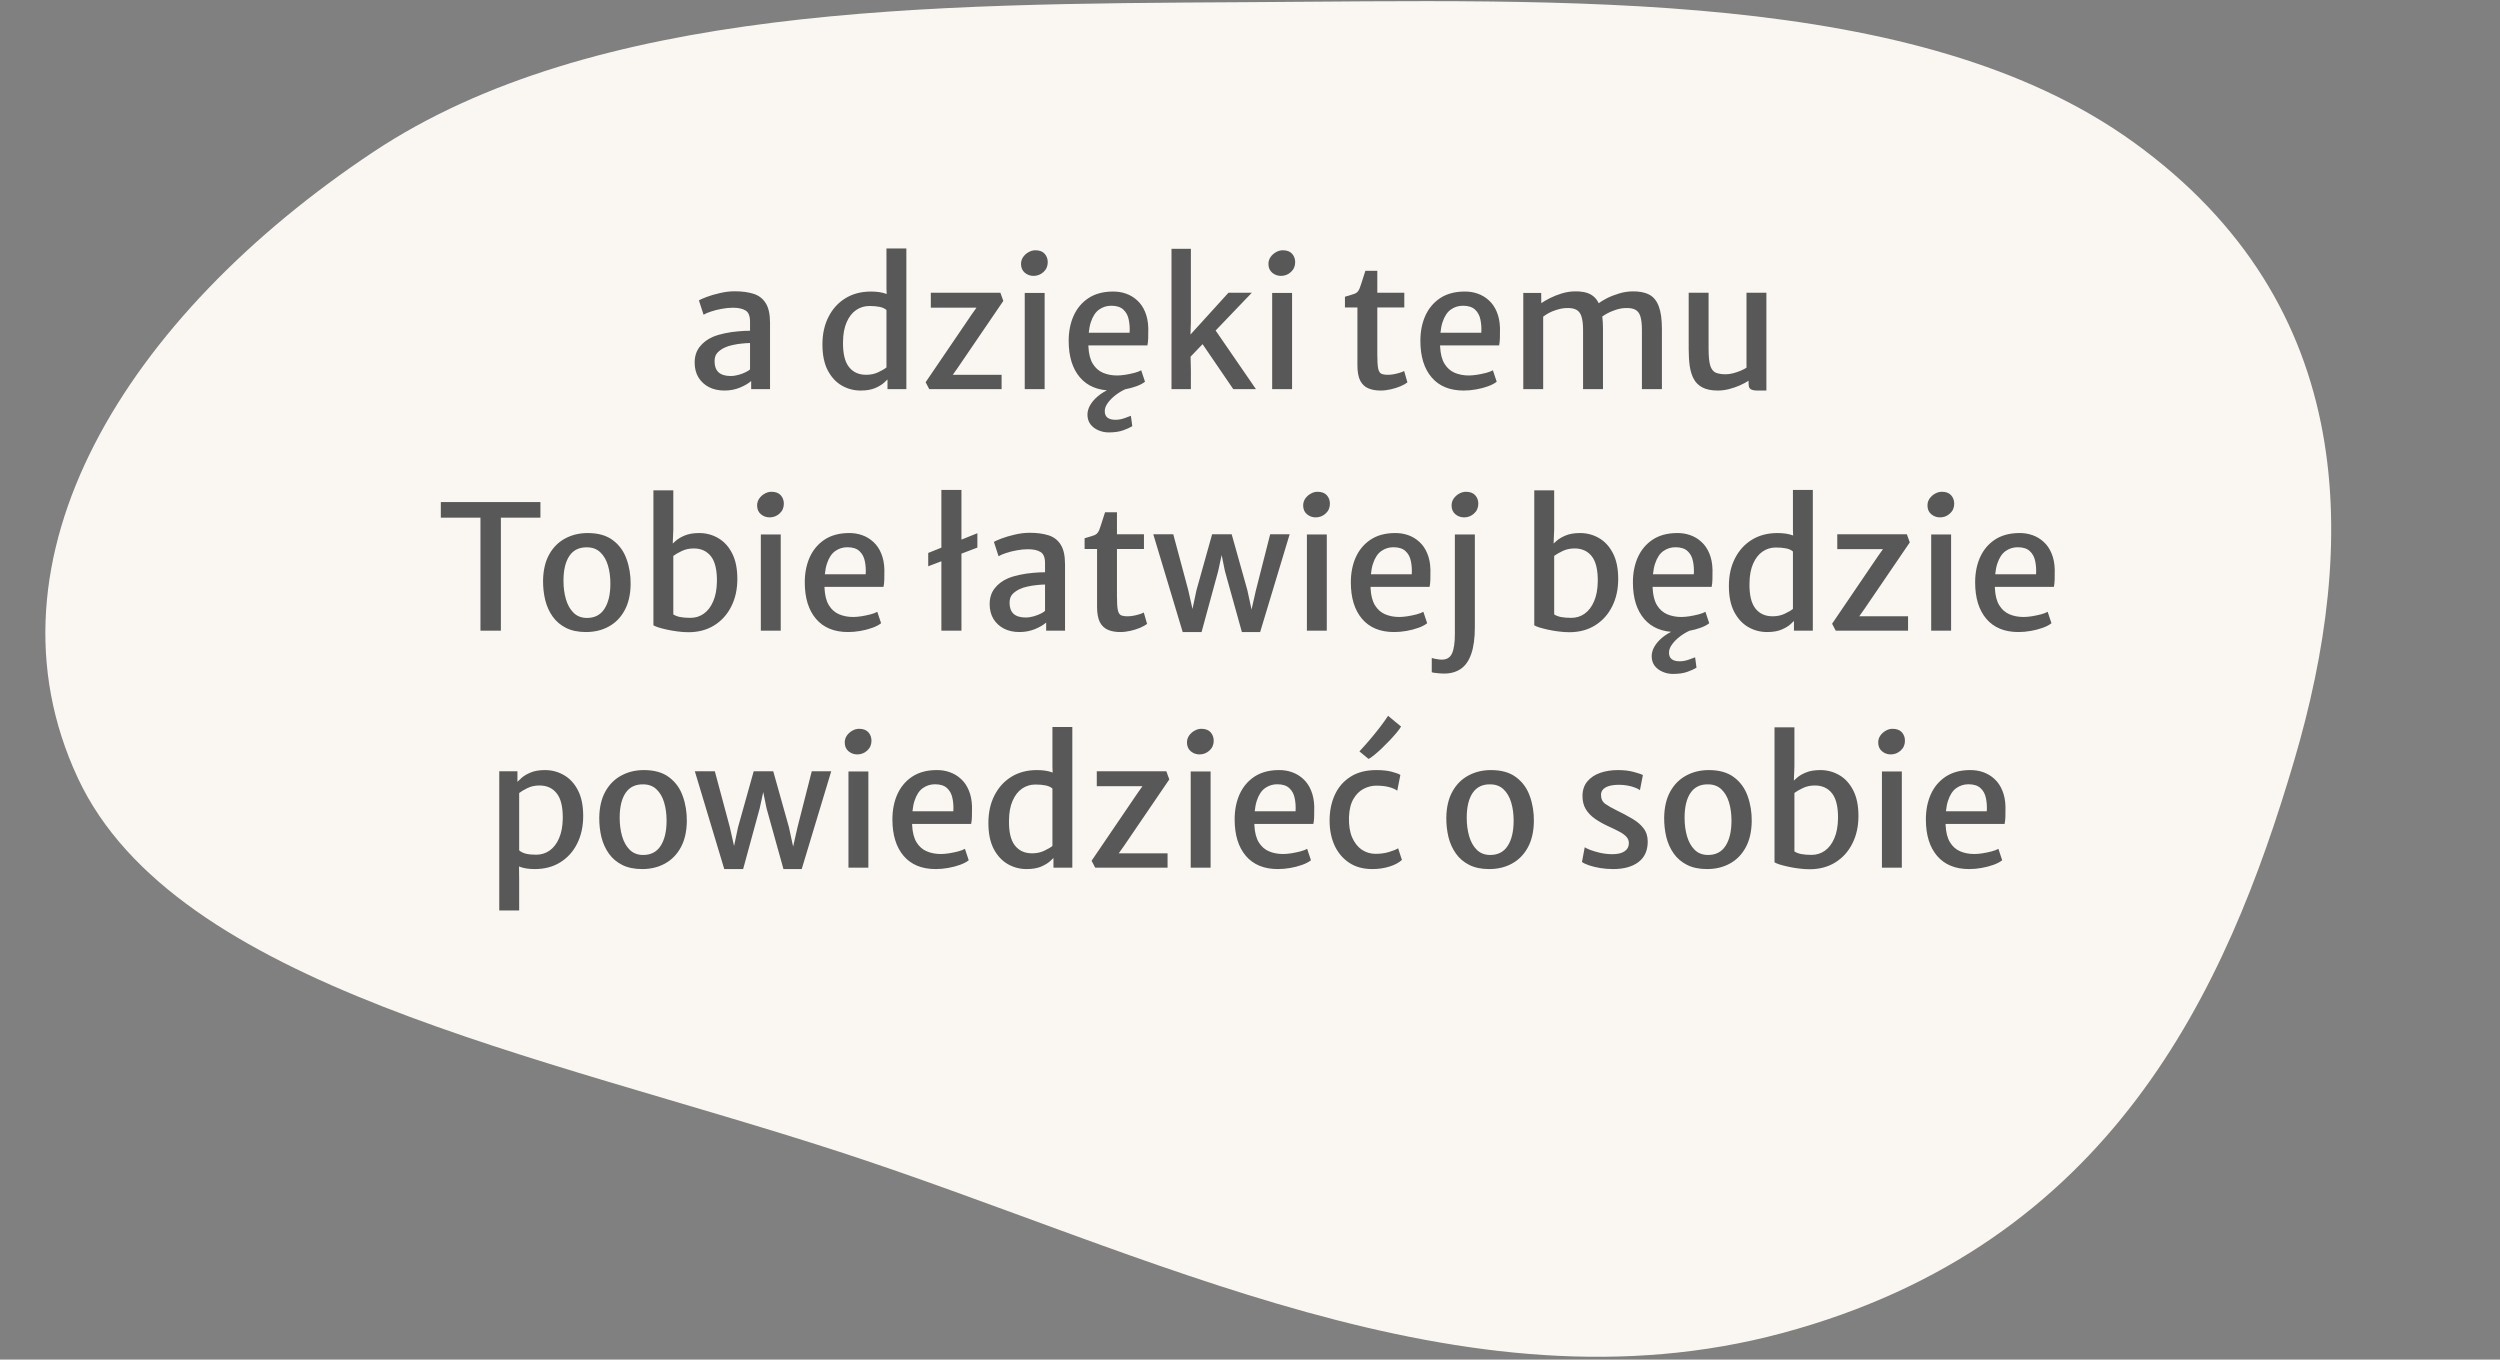 <svg width="559" height="304" viewBox="0 0 559 304" fill="none" xmlns="http://www.w3.org/2000/svg">
<rect x="0" y="0" width="559" height="304" fill="#808080" stroke="none"/>
<path fill-rule="evenodd" clip-rule="evenodd" d="M278.129 0.491C349.913 0.09 429.018 -2.913 477.098 31.824C527.664 68.356 527.218 121.835 512.955 170.145C497.898 221.146 472.171 278.28 398.49 298.082C327.244 317.23 256.66 280.001 187.721 257.553C120.844 235.776 39.171 220.605 17.418 173.995C-5.511 124.866 28.267 70.717 83.399 34.026C132.818 1.138 207.496 0.887 278.129 0.491Z" fill="#FAF7F2"/>
<path d="M161.981 87.325C160.691 87.325 159.543 87.073 158.537 86.57C157.544 86.054 156.757 85.332 156.177 84.403C155.609 83.462 155.326 82.352 155.326 81.075C155.326 79.695 155.693 78.528 156.428 77.573C157.177 76.606 158.176 75.851 159.427 75.309C160.253 74.974 161.149 74.71 162.117 74.516C163.084 74.31 164.052 74.168 165.019 74.091C165.986 74 166.883 73.955 167.708 73.955L168.637 75.135L167.708 76.703C167.205 76.703 166.599 76.741 165.89 76.819C165.193 76.883 164.503 76.993 163.819 77.147C163.136 77.289 162.555 77.476 162.078 77.709C161.42 78.005 160.872 78.386 160.434 78.85C159.995 79.314 159.776 79.96 159.776 80.785C159.776 81.868 160.072 82.688 160.666 83.242C161.272 83.797 162.168 84.074 163.355 84.074C163.961 84.074 164.574 83.984 165.193 83.803C165.812 83.623 166.348 83.416 166.799 83.184C167.263 82.952 167.567 82.752 167.708 82.584L168.598 83.532L167.96 85.196C167.392 85.712 166.573 86.196 165.503 86.647C164.432 87.099 163.258 87.325 161.981 87.325ZM172.178 87.015H167.96V83.803H167.708V71.924C167.708 70.659 167.373 69.827 166.702 69.427C166.045 69.015 165.103 68.808 163.878 68.808C163.065 68.808 162.226 68.892 161.362 69.06C160.498 69.215 159.705 69.415 158.982 69.66C158.26 69.892 157.705 70.13 157.318 70.376L156.274 67.164C156.57 66.983 157.138 66.732 157.976 66.409C158.828 66.087 159.814 65.796 160.937 65.538C162.072 65.268 163.194 65.132 164.303 65.132C165.916 65.132 167.309 65.319 168.482 65.693C169.669 66.067 170.578 66.764 171.211 67.783C171.855 68.789 172.178 70.253 172.178 72.175V87.015ZM198.444 87.015V84.152L198.212 84.035V68.789L198.367 68.673L198.212 64.416V55.555H202.662V87.015H198.444ZM192.427 87.325C190.918 87.325 189.512 86.951 188.209 86.203C186.919 85.454 185.875 84.319 185.075 82.797C184.288 81.275 183.895 79.347 183.895 77.012C183.895 74.677 184.346 72.626 185.249 70.859C186.152 69.079 187.409 67.693 189.022 66.699C190.647 65.693 192.55 65.19 194.73 65.19C196.058 65.19 197.174 65.352 198.077 65.674C198.98 65.984 199.554 66.248 199.799 66.467L198.212 69.311C197.825 68.976 197.309 68.744 196.664 68.615C196.032 68.486 195.278 68.421 194.401 68.421C193.304 68.421 192.311 68.725 191.421 69.331C190.544 69.937 189.841 70.84 189.312 72.04C188.783 73.239 188.512 74.722 188.499 76.49C188.461 79.018 188.899 80.869 189.815 82.043C190.731 83.216 192.014 83.803 193.665 83.803C194.672 83.803 195.568 83.616 196.355 83.242C197.155 82.868 197.774 82.507 198.212 82.159L198.948 84.364C198.638 84.687 198.225 85.08 197.709 85.545C197.193 86.009 196.51 86.422 195.658 86.783C194.807 87.144 193.73 87.325 192.427 87.325ZM207.782 87.015L206.97 85.467L217.224 70.376L218.346 68.789H208.13V65.461H223.686L224.344 67.28L214.167 82.217L213.045 83.803H223.957V87.015H207.782ZM229.131 87.015V65.5H233.581V87.015H229.131ZM231.104 61.688C230.356 61.688 229.698 61.45 229.131 60.972C228.576 60.495 228.299 59.844 228.299 59.018C228.299 58.451 228.454 57.941 228.763 57.49C229.086 57.025 229.492 56.658 229.982 56.387C230.472 56.103 230.982 55.961 231.511 55.961C232.427 55.961 233.117 56.219 233.581 56.735C234.045 57.251 234.278 57.883 234.278 58.631C234.278 59.521 233.955 60.256 233.31 60.837C232.678 61.404 231.943 61.688 231.104 61.688ZM248.631 87.325C245.535 87.325 243.149 86.344 241.472 84.384C239.795 82.423 238.957 79.701 238.957 76.219C238.957 74.129 239.324 72.259 240.06 70.608C240.808 68.957 241.904 67.647 243.349 66.68C244.806 65.713 246.593 65.216 248.708 65.19C249.792 65.164 250.811 65.319 251.765 65.655C252.72 65.99 253.565 66.499 254.3 67.183C255.035 67.854 255.616 68.705 256.041 69.737C256.48 70.769 256.719 71.975 256.757 73.355C256.757 74.168 256.751 74.897 256.738 75.542C256.725 76.174 256.667 76.735 256.564 77.225H241.549L241.936 74.4H252.578C252.643 73.368 252.578 72.394 252.385 71.478C252.204 70.55 251.804 69.802 251.185 69.234C250.579 68.654 249.676 68.363 248.476 68.363C247.47 68.363 246.567 68.647 245.767 69.215C244.968 69.769 244.349 70.711 243.91 72.04C243.471 73.368 243.291 75.187 243.368 77.496C243.446 79.121 243.775 80.404 244.355 81.346C244.935 82.288 245.696 82.958 246.638 83.358C247.58 83.758 248.631 83.958 249.792 83.958C250.282 83.958 250.882 83.906 251.591 83.803C252.301 83.687 252.984 83.545 253.642 83.378C254.313 83.197 254.822 83.004 255.171 82.797L256.022 85.351C255.545 85.738 254.893 86.08 254.068 86.377C253.255 86.673 252.372 86.906 251.417 87.073C250.463 87.241 249.534 87.325 248.631 87.325ZM247.915 96.689C247.115 96.689 246.354 96.534 245.632 96.225C244.91 95.928 244.316 95.49 243.852 94.909C243.4 94.329 243.168 93.619 243.155 92.781C243.143 92.072 243.336 91.356 243.736 90.633C244.149 89.911 244.729 89.234 245.477 88.602C246.225 87.97 247.096 87.441 248.089 87.015L249.405 86.454L251.649 87.015C250.927 87.338 250.205 87.77 249.482 88.311C248.773 88.853 248.186 89.44 247.722 90.072C247.257 90.704 247.025 91.323 247.025 91.93C247.025 92.588 247.225 93.071 247.625 93.381C248.038 93.703 248.637 93.864 249.424 93.864C250.082 93.864 250.74 93.748 251.398 93.516C252.056 93.284 252.546 93.103 252.868 92.974L253.178 95.296C252.675 95.606 251.991 95.915 251.127 96.225C250.263 96.534 249.192 96.689 247.915 96.689ZM279.902 65.461L265.817 80.166L266.204 79.121L266.281 82.836V87.015H261.947V74.207V55.632H266.281V72.04L266.126 76.76L265.082 76.025L274.678 65.461H279.902ZM268.526 76.412L271.544 73.51L280.831 87.015H275.762L268.526 76.412ZM284.455 87.015V65.5H288.905V87.015H284.455ZM286.429 61.688C285.68 61.688 285.023 61.45 284.455 60.972C283.9 60.495 283.623 59.844 283.623 59.018C283.623 58.451 283.778 57.941 284.087 57.49C284.41 57.025 284.816 56.658 285.306 56.387C285.796 56.103 286.306 55.961 286.835 55.961C287.751 55.961 288.441 56.219 288.905 56.735C289.369 57.251 289.602 57.883 289.602 58.631C289.602 59.521 289.279 60.256 288.634 60.837C288.002 61.404 287.267 61.688 286.429 61.688ZM308.664 87.325C307.645 87.325 306.748 87.163 305.975 86.841C305.201 86.519 304.594 85.951 304.156 85.138C303.73 84.313 303.517 83.145 303.517 81.636V68.75H300.731V66.351C301.686 66.08 302.414 65.855 302.918 65.674C303.421 65.481 303.788 65.074 304.02 64.455C304.124 64.171 304.24 63.836 304.369 63.449C304.498 63.049 304.64 62.611 304.794 62.133C304.949 61.643 305.117 61.114 305.297 60.547H307.967V65.461H314.004V68.75H307.967V79.276C307.967 80.669 308.025 81.688 308.142 82.333C308.271 82.965 308.503 83.371 308.838 83.552C309.186 83.719 309.696 83.803 310.367 83.803C310.728 83.803 311.141 83.765 311.605 83.687C312.082 83.597 312.534 83.487 312.959 83.358C313.398 83.229 313.733 83.094 313.965 82.952L314.701 85.506C314.314 85.803 313.791 86.093 313.133 86.377C312.488 86.647 311.773 86.873 310.986 87.054C310.212 87.234 309.438 87.325 308.664 87.325ZM327.271 87.325C324.176 87.325 321.789 86.344 320.112 84.384C318.436 82.423 317.597 79.701 317.597 76.219C317.597 74.129 317.965 72.259 318.7 70.608C319.448 68.957 320.545 67.647 321.989 66.68C323.447 65.713 325.233 65.216 327.349 65.19C328.432 65.164 329.451 65.319 330.406 65.655C331.36 65.99 332.205 66.499 332.94 67.183C333.676 67.854 334.256 68.705 334.682 69.737C335.12 70.769 335.359 71.975 335.398 73.355C335.398 74.168 335.391 74.897 335.378 75.542C335.365 76.174 335.307 76.735 335.204 77.225H320.19L320.577 74.4H331.218C331.283 73.368 331.218 72.394 331.025 71.478C330.844 70.55 330.444 69.802 329.825 69.234C329.219 68.654 328.316 68.363 327.116 68.363C326.11 68.363 325.207 68.647 324.408 69.215C323.608 69.769 322.989 70.711 322.55 72.04C322.112 73.368 321.931 75.187 322.009 77.496C322.086 79.121 322.415 80.404 322.995 81.346C323.576 82.288 324.337 82.958 325.278 83.358C326.22 83.758 327.271 83.958 328.432 83.958C328.922 83.958 329.522 83.906 330.232 83.803C330.941 83.687 331.625 83.545 332.282 83.378C332.953 83.197 333.463 83.004 333.811 82.797L334.662 85.351C334.185 85.738 333.534 86.08 332.708 86.377C331.896 86.673 331.012 86.906 330.057 87.073C329.103 87.241 328.174 87.325 327.271 87.325ZM340.607 87.015V65.5H344.612L344.631 67.783C345.16 67.422 345.818 67.041 346.605 66.641C347.405 66.242 348.269 65.9 349.197 65.616C350.126 65.332 351.055 65.177 351.984 65.151C353.531 65.1 354.776 65.339 355.718 65.867C356.659 66.396 357.343 67.28 357.769 68.518C358.207 69.756 358.427 71.427 358.427 73.529V87.015H353.976V73.8C353.976 72.626 353.873 71.672 353.667 70.937C353.473 70.189 353.106 69.647 352.564 69.311C352.022 68.976 351.223 68.834 350.165 68.886C349.494 68.899 348.682 69.066 347.727 69.389C346.785 69.698 345.895 70.169 345.057 70.801V87.015H340.607ZM358.194 70.821L357.246 67.996C357.749 67.57 358.414 67.144 359.239 66.719C360.078 66.293 360.993 65.932 361.987 65.635C362.993 65.326 364.005 65.164 365.024 65.151C366.559 65.126 367.811 65.371 368.778 65.887C369.745 66.403 370.455 67.28 370.906 68.518C371.371 69.743 371.603 71.407 371.603 73.51V87.015H367.133V73.8C367.133 72.626 367.037 71.672 366.843 70.937C366.663 70.189 366.301 69.647 365.76 69.311C365.231 68.976 364.431 68.834 363.36 68.886C362.612 68.899 361.761 69.086 360.806 69.447C359.852 69.795 358.981 70.253 358.194 70.821ZM384.131 87.325C382.725 87.325 381.59 87.105 380.726 86.667C379.861 86.228 379.203 85.603 378.752 84.79C378.301 83.965 377.991 82.984 377.823 81.849C377.669 80.714 377.591 79.456 377.591 78.076V65.461H382.041V78.037C382.041 79.74 382.17 80.991 382.428 81.791C382.699 82.591 383.112 83.107 383.666 83.339C384.234 83.571 384.969 83.687 385.872 83.687C386.401 83.687 386.962 83.61 387.556 83.455C388.162 83.287 388.729 83.094 389.258 82.875C389.787 82.642 390.206 82.423 390.516 82.217V65.461H394.966V87.325H392.915C392.322 87.325 391.851 87.234 391.503 87.054C391.154 86.886 390.98 86.448 390.98 85.738V84.229L391.058 85.08C390.477 85.467 389.793 85.835 389.007 86.183C388.233 86.519 387.42 86.796 386.569 87.015C385.717 87.222 384.905 87.325 384.131 87.325ZM107.43 141.015V115.746H98.568V112.264H120.838V115.746H111.996V141.015H107.43ZM131.025 141.325C129.271 141.325 127.781 141.015 126.556 140.396C125.331 139.777 124.337 138.932 123.576 137.861C122.815 136.791 122.261 135.565 121.912 134.185C121.577 132.792 121.416 131.328 121.429 129.793C121.467 127.484 121.925 125.543 122.802 123.969C123.68 122.396 124.866 121.209 126.362 120.409C127.859 119.597 129.542 119.19 131.412 119.19C133.76 119.19 135.637 119.726 137.043 120.796C138.462 121.854 139.481 123.26 140.1 125.014C140.732 126.755 141.035 128.645 141.009 130.683C140.97 132.992 140.513 134.94 139.635 136.526C138.771 138.1 137.591 139.293 136.095 140.106C134.611 140.918 132.922 141.325 131.025 141.325ZM131.142 138.171C132.909 138.197 134.237 137.532 135.127 136.178C136.03 134.811 136.482 132.921 136.482 130.509C136.482 129.013 136.301 127.658 135.94 126.446C135.579 125.22 135.011 124.24 134.237 123.505C133.476 122.77 132.496 122.396 131.296 122.383C129.542 122.344 128.22 122.976 127.33 124.279C126.44 125.582 125.995 127.439 125.995 129.851C125.995 131.347 126.175 132.721 126.537 133.972C126.898 135.224 127.459 136.23 128.22 136.991C128.981 137.752 129.955 138.145 131.142 138.171ZM146.103 109.632H150.553V118.416L150.398 122.209L150.553 122.325V137.842L146.103 139.816V109.632ZM153.92 141.363C153.133 141.363 152.32 141.305 151.482 141.189C150.656 141.086 149.869 140.951 149.121 140.783C148.373 140.615 147.728 140.448 147.186 140.28C146.658 140.099 146.296 139.945 146.103 139.816L150.553 137.378C150.901 137.623 151.391 137.816 152.023 137.958C152.668 138.087 153.455 138.152 154.384 138.152C155.493 138.152 156.487 137.842 157.364 137.223C158.254 136.591 158.957 135.669 159.473 134.456C160.001 133.244 160.279 131.754 160.305 129.987C160.33 127.433 159.885 125.569 158.97 124.395C158.054 123.221 156.77 122.634 155.119 122.634C154.113 122.634 153.217 122.828 152.43 123.215C151.643 123.589 151.017 123.95 150.553 124.298L149.856 122.092C150.153 121.783 150.559 121.402 151.075 120.951C151.591 120.487 152.275 120.08 153.126 119.732C153.978 119.371 155.055 119.19 156.358 119.19C157.88 119.19 159.286 119.564 160.575 120.312C161.865 121.048 162.904 122.176 163.691 123.698C164.477 125.208 164.871 127.123 164.871 129.445C164.871 131.78 164.413 133.843 163.497 135.636C162.594 137.429 161.317 138.835 159.666 139.854C158.028 140.86 156.112 141.363 153.92 141.363ZM170.122 141.015V119.5H174.572V141.015H170.122ZM172.096 115.688C171.348 115.688 170.69 115.45 170.122 114.972C169.568 114.495 169.29 113.844 169.29 113.018C169.29 112.451 169.445 111.941 169.755 111.49C170.077 111.025 170.483 110.658 170.974 110.387C171.464 110.103 171.973 109.961 172.502 109.961C173.418 109.961 174.108 110.219 174.572 110.735C175.037 111.251 175.269 111.883 175.269 112.631C175.269 113.521 174.947 114.256 174.302 114.837C173.67 115.404 172.934 115.688 172.096 115.688ZM189.622 141.325C186.527 141.325 184.14 140.344 182.464 138.384C180.787 136.423 179.948 133.701 179.948 130.219C179.948 128.129 180.316 126.259 181.051 124.608C181.799 122.957 182.896 121.647 184.34 120.68C185.798 119.713 187.584 119.216 189.7 119.19C190.783 119.164 191.802 119.319 192.757 119.655C193.711 119.99 194.556 120.499 195.291 121.183C196.027 121.854 196.607 122.705 197.033 123.737C197.471 124.769 197.71 125.975 197.749 127.355C197.749 128.168 197.742 128.897 197.729 129.542C197.716 130.174 197.658 130.735 197.555 131.225H182.541L182.928 128.4H193.569C193.634 127.368 193.569 126.394 193.376 125.478C193.195 124.55 192.796 123.802 192.176 123.234C191.57 122.654 190.667 122.363 189.468 122.363C188.462 122.363 187.559 122.647 186.759 123.215C185.959 123.769 185.34 124.711 184.901 126.04C184.463 127.368 184.282 129.187 184.36 131.496C184.437 133.121 184.766 134.404 185.346 135.346C185.927 136.288 186.688 136.958 187.63 137.358C188.571 137.758 189.622 137.958 190.783 137.958C191.273 137.958 191.873 137.907 192.583 137.803C193.292 137.687 193.976 137.545 194.634 137.378C195.304 137.197 195.814 137.004 196.162 136.797L197.013 139.351C196.536 139.738 195.885 140.08 195.059 140.377C194.247 140.673 193.363 140.905 192.409 141.073C191.454 141.241 190.525 141.325 189.622 141.325ZM207.551 126.62V123.64L218.541 119.229V122.441L207.551 126.62ZM210.492 141.015V109.555H214.98V141.015H210.492ZM227.943 141.325C226.653 141.325 225.505 141.073 224.499 140.57C223.506 140.054 222.719 139.332 222.139 138.403C221.571 137.461 221.287 136.352 221.287 135.075C221.287 133.695 221.655 132.528 222.39 131.573C223.138 130.606 224.138 129.851 225.389 129.309C226.215 128.974 227.111 128.71 228.079 128.516C229.046 128.31 230.014 128.168 230.981 128.09C231.948 128 232.845 127.955 233.67 127.955L234.599 129.135L233.67 130.702C233.167 130.702 232.561 130.741 231.852 130.819C231.155 130.883 230.465 130.993 229.781 131.147C229.098 131.289 228.517 131.476 228.04 131.709C227.382 132.005 226.834 132.386 226.395 132.85C225.957 133.315 225.738 133.959 225.738 134.785C225.738 135.868 226.034 136.688 226.628 137.242C227.234 137.797 228.13 138.074 229.317 138.074C229.923 138.074 230.536 137.984 231.155 137.803C231.774 137.623 232.31 137.416 232.761 137.184C233.225 136.952 233.528 136.752 233.67 136.584L234.56 137.532L233.922 139.196C233.354 139.712 232.535 140.196 231.465 140.648C230.394 141.099 229.22 141.325 227.943 141.325ZM238.14 141.015H233.922V137.803H233.67V125.923C233.67 124.659 233.335 123.827 232.664 123.428C232.006 123.015 231.065 122.808 229.839 122.808C229.027 122.808 228.188 122.892 227.324 123.06C226.46 123.215 225.667 123.415 224.944 123.66C224.222 123.892 223.667 124.131 223.28 124.376L222.235 121.164C222.532 120.983 223.1 120.732 223.938 120.409C224.789 120.087 225.776 119.796 226.898 119.539C228.034 119.268 229.156 119.132 230.265 119.132C231.877 119.132 233.27 119.319 234.444 119.693C235.631 120.067 236.54 120.764 237.172 121.783C237.817 122.789 238.14 124.253 238.14 126.175V141.015ZM250.449 141.325C249.43 141.325 248.533 141.163 247.76 140.841C246.986 140.519 246.379 139.951 245.941 139.138C245.515 138.313 245.302 137.145 245.302 135.636V122.75H242.516V120.351C243.471 120.08 244.199 119.855 244.703 119.674C245.206 119.48 245.573 119.074 245.805 118.455C245.909 118.171 246.025 117.836 246.154 117.449C246.283 117.049 246.425 116.61 246.579 116.133C246.734 115.643 246.902 115.114 247.082 114.547H249.752V119.461H255.789V122.75H249.752V133.276C249.752 134.669 249.81 135.688 249.927 136.333C250.056 136.965 250.288 137.371 250.623 137.552C250.971 137.719 251.481 137.803 252.152 137.803C252.513 137.803 252.926 137.765 253.39 137.687C253.867 137.597 254.319 137.487 254.744 137.358C255.183 137.229 255.518 137.094 255.75 136.952L256.486 139.506C256.099 139.803 255.576 140.093 254.918 140.377C254.273 140.648 253.558 140.873 252.771 141.054C251.997 141.234 251.223 141.325 250.449 141.325ZM264.451 141.325L257.873 119.461H262.342L265.69 131.941L267.257 138.906H266.057L267.528 131.979L271.03 119.461H275.403L278.905 131.941L280.394 138.829H279.272L280.801 132.076L284.013 119.461H288.366L281.768 141.325H277.686L273.893 127.703L272.713 121.899H273.642L272.384 127.703L268.669 141.325H264.451ZM292.221 141.015V119.5H296.671V141.015H292.221ZM294.194 115.688C293.446 115.688 292.788 115.45 292.221 114.972C291.666 114.495 291.389 113.844 291.389 113.018C291.389 112.451 291.544 111.941 291.853 111.49C292.176 111.025 292.582 110.658 293.072 110.387C293.562 110.103 294.072 109.961 294.601 109.961C295.516 109.961 296.207 110.219 296.671 110.735C297.135 111.251 297.367 111.883 297.367 112.631C297.367 113.521 297.045 114.256 296.4 114.837C295.768 115.404 295.033 115.688 294.194 115.688ZM311.721 141.325C308.625 141.325 306.239 140.344 304.562 138.384C302.885 136.423 302.047 133.701 302.047 130.219C302.047 128.129 302.414 126.259 303.15 124.608C303.898 122.957 304.994 121.647 306.439 120.68C307.896 119.713 309.683 119.216 311.798 119.19C312.882 119.164 313.901 119.319 314.855 119.655C315.81 119.99 316.655 120.499 317.39 121.183C318.125 121.854 318.706 122.705 319.131 123.737C319.57 124.769 319.808 125.975 319.847 127.355C319.847 128.168 319.841 128.897 319.828 129.542C319.815 130.174 319.757 130.735 319.654 131.225H304.639L305.026 128.4H315.668C315.732 127.368 315.668 126.394 315.474 125.478C315.294 124.55 314.894 123.802 314.275 123.234C313.669 122.654 312.766 122.363 311.566 122.363C310.56 122.363 309.657 122.647 308.857 123.215C308.058 123.769 307.438 124.711 307 126.04C306.561 127.368 306.381 129.187 306.458 131.496C306.536 133.121 306.864 134.404 307.445 135.346C308.025 136.288 308.786 136.958 309.728 137.358C310.67 137.758 311.721 137.958 312.882 137.958C313.372 137.958 313.972 137.907 314.681 137.803C315.391 137.687 316.074 137.545 316.732 137.378C317.403 137.197 317.912 137.004 318.261 136.797L319.112 139.351C318.635 139.738 317.983 140.08 317.158 140.377C316.345 140.673 315.462 140.905 314.507 141.073C313.553 141.241 312.624 141.325 311.721 141.325ZM320.142 150.302V147.11C320.348 147.2 320.69 147.284 321.167 147.361C321.645 147.452 322.044 147.497 322.367 147.497C323.502 147.497 324.276 147.02 324.689 146.065C325.102 145.123 325.308 143.685 325.308 141.75V119.5H329.777V140.164C329.777 142.679 329.506 144.698 328.965 146.22C328.436 147.755 327.655 148.871 326.624 149.567C325.605 150.264 324.36 150.612 322.889 150.612C322.696 150.612 322.399 150.599 321.999 150.573C321.599 150.547 321.219 150.509 320.858 150.457C320.497 150.418 320.258 150.367 320.142 150.302ZM327.378 115.688C326.63 115.688 325.972 115.45 325.405 114.972C324.85 114.495 324.573 113.844 324.573 113.018C324.573 112.451 324.727 111.941 325.037 111.49C325.359 111.025 325.766 110.658 326.256 110.387C326.746 110.103 327.256 109.961 327.784 109.961C328.7 109.961 329.39 110.219 329.855 110.735C330.319 111.251 330.551 111.883 330.551 112.631C330.551 113.521 330.229 114.256 329.584 114.837C328.952 115.404 328.217 115.688 327.378 115.688ZM343.063 109.632H347.513V118.416L347.358 122.209L347.513 122.325V137.842L343.063 139.816V109.632ZM350.879 141.363C350.093 141.363 349.28 141.305 348.442 141.189C347.616 141.086 346.829 140.951 346.081 140.783C345.333 140.615 344.688 140.448 344.146 140.28C343.617 140.099 343.256 139.945 343.063 139.816L347.513 137.378C347.861 137.623 348.351 137.816 348.983 137.958C349.628 138.087 350.415 138.152 351.344 138.152C352.453 138.152 353.446 137.842 354.323 137.223C355.213 136.591 355.916 135.669 356.432 134.456C356.961 133.244 357.239 131.754 357.264 129.987C357.29 127.433 356.845 125.569 355.929 124.395C355.014 123.221 353.73 122.634 352.079 122.634C351.073 122.634 350.176 122.828 349.39 123.215C348.603 123.589 347.977 123.95 347.513 124.298L346.816 122.092C347.113 121.783 347.519 121.402 348.035 120.951C348.551 120.487 349.235 120.08 350.086 119.732C350.937 119.371 352.015 119.19 353.317 119.19C354.839 119.19 356.245 119.564 357.535 120.312C358.825 121.048 359.863 122.176 360.65 123.698C361.437 125.208 361.831 127.123 361.831 129.445C361.831 131.78 361.373 133.843 360.457 135.636C359.554 137.429 358.277 138.835 356.626 139.854C354.988 140.86 353.072 141.363 350.879 141.363ZM374.792 141.325C371.696 141.325 369.31 140.344 367.633 138.384C365.956 136.423 365.118 133.701 365.118 130.219C365.118 128.129 365.485 126.259 366.221 124.608C366.969 122.957 368.065 121.647 369.51 120.68C370.967 119.713 372.754 119.216 374.869 119.19C375.953 119.164 376.972 119.319 377.926 119.655C378.881 119.99 379.726 120.499 380.461 121.183C381.196 121.854 381.777 122.705 382.202 123.737C382.641 124.769 382.879 125.975 382.918 127.355C382.918 128.168 382.912 128.897 382.899 129.542C382.886 130.174 382.828 130.735 382.725 131.225H367.71L368.097 128.4H378.739C378.803 127.368 378.739 126.394 378.545 125.478C378.365 124.55 377.965 123.802 377.346 123.234C376.74 122.654 375.837 122.363 374.637 122.363C373.631 122.363 372.728 122.647 371.928 123.215C371.129 123.769 370.509 124.711 370.071 126.04C369.632 127.368 369.452 129.187 369.529 131.496C369.606 133.121 369.935 134.404 370.516 135.346C371.096 136.288 371.857 136.958 372.799 137.358C373.741 137.758 374.792 137.958 375.953 137.958C376.443 137.958 377.043 137.907 377.752 137.803C378.462 137.687 379.145 137.545 379.803 137.378C380.474 137.197 380.983 137.004 381.332 136.797L382.183 139.351C381.706 139.738 381.054 140.08 380.229 140.377C379.416 140.673 378.532 140.905 377.578 141.073C376.623 141.241 375.695 141.325 374.792 141.325ZM374.076 150.689C373.276 150.689 372.515 150.535 371.793 150.225C371.07 149.928 370.477 149.49 370.013 148.909C369.561 148.329 369.329 147.619 369.316 146.781C369.303 146.071 369.497 145.356 369.897 144.633C370.309 143.911 370.89 143.234 371.638 142.602C372.386 141.97 373.257 141.441 374.25 141.015L375.566 140.454L377.81 141.015C377.088 141.338 376.365 141.77 375.643 142.311C374.934 142.853 374.347 143.44 373.882 144.072C373.418 144.704 373.186 145.323 373.186 145.93C373.186 146.587 373.386 147.071 373.786 147.381C374.198 147.703 374.798 147.864 375.585 147.864C376.243 147.864 376.901 147.748 377.559 147.516C378.216 147.284 378.707 147.103 379.029 146.974L379.339 149.296C378.836 149.606 378.152 149.915 377.288 150.225C376.424 150.535 375.353 150.689 374.076 150.689ZM401.129 141.015V138.152L400.897 138.035V122.789L401.052 122.673L400.897 118.416V109.555H405.347V141.015H401.129ZM395.112 141.325C393.603 141.325 392.197 140.951 390.894 140.203C389.604 139.454 388.559 138.319 387.76 136.797C386.973 135.275 386.579 133.347 386.579 131.012C386.579 128.677 387.031 126.626 387.934 124.859C388.837 123.079 390.094 121.693 391.707 120.699C393.332 119.693 395.235 119.19 397.415 119.19C398.743 119.19 399.859 119.351 400.762 119.674C401.665 119.984 402.239 120.248 402.484 120.467L400.897 123.311C400.51 122.976 399.994 122.744 399.349 122.615C398.717 122.486 397.963 122.421 397.086 122.421C395.989 122.421 394.996 122.725 394.106 123.331C393.229 123.937 392.526 124.84 391.997 126.04C391.468 127.239 391.197 128.723 391.184 130.49C391.146 133.018 391.584 134.869 392.5 136.043C393.416 137.216 394.699 137.803 396.35 137.803C397.356 137.803 398.253 137.616 399.04 137.242C399.84 136.868 400.459 136.507 400.897 136.159L401.632 138.364C401.323 138.687 400.91 139.08 400.394 139.545C399.878 140.009 399.195 140.422 398.343 140.783C397.492 141.144 396.415 141.325 395.112 141.325ZM410.467 141.015L409.654 139.467L419.909 124.376L421.031 122.789H410.815V119.461H426.371L427.029 121.28L416.852 136.217L415.73 137.803H426.642V141.015H410.467ZM431.816 141.015V119.5H436.266V141.015H431.816ZM433.789 115.688C433.041 115.688 432.383 115.45 431.816 114.972C431.261 114.495 430.984 113.844 430.984 113.018C430.984 112.451 431.139 111.941 431.448 111.49C431.771 111.025 432.177 110.658 432.667 110.387C433.157 110.103 433.667 109.961 434.196 109.961C435.111 109.961 435.802 110.219 436.266 110.735C436.73 111.251 436.962 111.883 436.962 112.631C436.962 113.521 436.64 114.256 435.995 114.837C435.363 115.404 434.628 115.688 433.789 115.688ZM451.316 141.325C448.22 141.325 445.834 140.344 444.157 138.384C442.48 136.423 441.642 133.701 441.642 130.219C441.642 128.129 442.009 126.259 442.745 124.608C443.493 122.957 444.589 121.647 446.034 120.68C447.491 119.713 449.278 119.216 451.393 119.19C452.477 119.164 453.496 119.319 454.45 119.655C455.405 119.99 456.25 120.499 456.985 121.183C457.72 121.854 458.301 122.705 458.726 123.737C459.165 124.769 459.404 125.975 459.442 127.355C459.442 128.168 459.436 128.897 459.423 129.542C459.41 130.174 459.352 130.735 459.249 131.225H444.234L444.621 128.4H455.263C455.327 127.368 455.263 126.394 455.07 125.478C454.889 124.55 454.489 123.802 453.87 123.234C453.264 122.654 452.361 122.363 451.161 122.363C450.155 122.363 449.252 122.647 448.452 123.215C447.653 123.769 447.034 124.711 446.595 126.04C446.156 127.368 445.976 129.187 446.053 131.496C446.131 133.121 446.46 134.404 447.04 135.346C447.62 136.288 448.381 136.958 449.323 137.358C450.265 137.758 451.316 137.958 452.477 137.958C452.967 137.958 453.567 137.907 454.276 137.803C454.986 137.687 455.669 137.545 456.327 137.378C456.998 137.197 457.507 137.004 457.856 136.797L458.707 139.351C458.23 139.738 457.578 140.08 456.753 140.377C455.94 140.673 455.057 140.905 454.102 141.073C453.148 141.241 452.219 141.325 451.316 141.325ZM111.635 203.573V172.461H115.698V175.092L116.085 175.557V192.235L116.046 193.125L116.085 196.647V203.573H111.635ZM119.587 194.325C118.258 194.325 117.149 194.157 116.259 193.822C115.369 193.486 114.795 193.215 114.537 193.009L116.085 190.145C116.498 190.494 117.013 190.745 117.633 190.9C118.265 191.042 119.019 191.113 119.896 191.113C121.006 191.113 122.005 190.803 122.895 190.184C123.785 189.552 124.488 188.636 125.004 187.437C125.533 186.224 125.811 184.747 125.836 183.006C125.862 180.426 125.411 178.556 124.482 177.395C123.566 176.221 122.283 175.634 120.632 175.634C119.625 175.634 118.729 175.828 117.942 176.215C117.168 176.589 116.549 176.956 116.085 177.318L115.388 175.112C115.685 174.802 116.091 174.415 116.607 173.951C117.123 173.487 117.807 173.08 118.658 172.732C119.509 172.371 120.58 172.19 121.87 172.19C123.392 172.19 124.798 172.564 126.088 173.312C127.391 174.048 128.435 175.176 129.222 176.698C130.009 178.208 130.403 180.123 130.403 182.445C130.403 184.78 129.951 186.843 129.048 188.636C128.158 190.416 126.9 191.809 125.275 192.816C123.663 193.822 121.767 194.325 119.587 194.325ZM143.59 194.325C141.836 194.325 140.346 194.015 139.121 193.396C137.896 192.777 136.902 191.932 136.141 190.861C135.38 189.791 134.826 188.565 134.477 187.185C134.142 185.792 133.981 184.328 133.994 182.793C134.032 180.484 134.49 178.543 135.367 176.969C136.245 175.396 137.431 174.209 138.928 173.409C140.424 172.597 142.107 172.19 143.977 172.19C146.325 172.19 148.202 172.726 149.608 173.796C151.027 174.854 152.046 176.26 152.665 178.014C153.297 179.755 153.6 181.645 153.574 183.683C153.536 185.992 153.078 187.94 152.2 189.526C151.336 191.1 150.156 192.293 148.66 193.106C147.176 193.918 145.487 194.325 143.59 194.325ZM143.707 191.171C145.474 191.197 146.802 190.532 147.692 189.178C148.595 187.811 149.047 185.921 149.047 183.509C149.047 182.013 148.866 180.658 148.505 179.446C148.144 178.22 147.576 177.24 146.802 176.505C146.041 175.77 145.061 175.396 143.861 175.383C142.107 175.344 140.785 175.976 139.895 177.279C139.005 178.582 138.56 180.439 138.56 182.851C138.56 184.347 138.741 185.721 139.102 186.972C139.463 188.224 140.024 189.23 140.785 189.991C141.546 190.752 142.52 191.145 143.707 191.171ZM161.947 194.325L155.368 172.461H159.838L163.185 184.941L164.752 191.906H163.553L165.023 184.979L168.525 172.461H172.898L176.4 184.941L177.89 191.829H176.768L178.296 185.076L181.508 172.461H185.861L179.264 194.325H175.181L171.389 180.703L170.209 174.899H171.137L169.88 180.703L166.165 194.325H161.947ZM189.716 194.015V172.5H194.166V194.015H189.716ZM191.69 168.688C190.942 168.688 190.284 168.45 189.716 167.972C189.162 167.495 188.884 166.844 188.884 166.018C188.884 165.451 189.039 164.941 189.349 164.49C189.671 164.025 190.077 163.658 190.568 163.387C191.058 163.103 191.567 162.961 192.096 162.961C193.012 162.961 193.702 163.219 194.166 163.735C194.631 164.251 194.863 164.883 194.863 165.631C194.863 166.521 194.54 167.256 193.896 167.837C193.263 168.404 192.528 168.688 191.69 168.688ZM209.216 194.325C206.121 194.325 203.734 193.344 202.057 191.384C200.381 189.423 199.542 186.701 199.542 183.219C199.542 181.129 199.91 179.259 200.645 177.608C201.393 175.957 202.49 174.647 203.934 173.68C205.392 172.713 207.178 172.216 209.294 172.19C210.377 172.164 211.396 172.319 212.351 172.655C213.305 172.99 214.15 173.499 214.885 174.183C215.621 174.854 216.201 175.705 216.627 176.737C217.065 177.769 217.304 178.975 217.343 180.355C217.343 181.168 217.336 181.897 217.323 182.542C217.31 183.174 217.252 183.735 217.149 184.225H202.135L202.522 181.4H213.163C213.228 180.368 213.163 179.394 212.97 178.478C212.789 177.55 212.389 176.802 211.77 176.234C211.164 175.654 210.261 175.363 209.062 175.363C208.055 175.363 207.153 175.647 206.353 176.215C205.553 176.769 204.934 177.711 204.495 179.04C204.057 180.368 203.876 182.187 203.954 184.496C204.031 186.121 204.36 187.404 204.94 188.346C205.521 189.288 206.282 189.958 207.223 190.358C208.165 190.758 209.216 190.958 210.377 190.958C210.867 190.958 211.467 190.907 212.177 190.803C212.886 190.687 213.57 190.545 214.228 190.378C214.898 190.197 215.408 190.004 215.756 189.797L216.607 192.351C216.13 192.738 215.479 193.08 214.653 193.377C213.841 193.673 212.957 193.905 212.003 194.073C211.048 194.241 210.119 194.325 209.216 194.325ZM235.554 194.015V191.152L235.322 191.035V175.789L235.477 175.673L235.322 171.416V162.555H239.772V194.015H235.554ZM229.537 194.325C228.027 194.325 226.621 193.951 225.319 193.203C224.029 192.454 222.984 191.319 222.184 189.797C221.397 188.275 221.004 186.347 221.004 184.012C221.004 181.677 221.455 179.626 222.358 177.859C223.261 176.079 224.519 174.693 226.131 173.699C227.757 172.693 229.659 172.19 231.839 172.19C233.168 172.19 234.283 172.351 235.186 172.674C236.089 172.984 236.663 173.248 236.908 173.467L235.322 176.311C234.935 175.976 234.419 175.744 233.774 175.615C233.142 175.486 232.387 175.421 231.51 175.421C230.414 175.421 229.421 175.725 228.531 176.331C227.653 176.937 226.95 177.84 226.422 179.04C225.893 180.239 225.622 181.723 225.609 183.49C225.57 186.018 226.009 187.869 226.925 189.043C227.84 190.216 229.124 190.803 230.775 190.803C231.781 190.803 232.677 190.616 233.464 190.242C234.264 189.868 234.883 189.507 235.322 189.159L236.057 191.364C235.747 191.687 235.335 192.08 234.819 192.545C234.303 193.009 233.619 193.422 232.768 193.783C231.916 194.144 230.839 194.325 229.537 194.325ZM244.892 194.015L244.079 192.467L254.334 177.376L255.456 175.789H245.24V172.461H260.796L261.454 174.28L251.277 189.217L250.154 190.803H261.067V194.015H244.892ZM266.24 194.015V172.5H270.69V194.015H266.24ZM268.214 168.688C267.466 168.688 266.808 168.45 266.24 167.972C265.686 167.495 265.408 166.844 265.408 166.018C265.408 165.451 265.563 164.941 265.873 164.49C266.195 164.025 266.602 163.658 267.092 163.387C267.582 163.103 268.091 162.961 268.62 162.961C269.536 162.961 270.226 163.219 270.69 163.735C271.155 164.251 271.387 164.883 271.387 165.631C271.387 166.521 271.065 167.256 270.42 167.837C269.788 168.404 269.052 168.688 268.214 168.688ZM285.74 194.325C282.645 194.325 280.258 193.344 278.582 191.384C276.905 189.423 276.066 186.701 276.066 183.219C276.066 181.129 276.434 179.259 277.169 177.608C277.917 175.957 279.014 174.647 280.458 173.68C281.916 172.713 283.702 172.216 285.818 172.19C286.901 172.164 287.92 172.319 288.875 172.655C289.829 172.99 290.674 173.499 291.41 174.183C292.145 174.854 292.725 175.705 293.151 176.737C293.589 177.769 293.828 178.975 293.867 180.355C293.867 181.168 293.86 181.897 293.847 182.542C293.835 183.174 293.776 183.735 293.673 184.225H278.659L279.046 181.4H289.688C289.752 180.368 289.688 179.394 289.494 178.478C289.313 177.55 288.914 176.802 288.294 176.234C287.688 175.654 286.785 175.363 285.586 175.363C284.58 175.363 283.677 175.647 282.877 176.215C282.077 176.769 281.458 177.711 281.019 179.04C280.581 180.368 280.4 182.187 280.478 184.496C280.555 186.121 280.884 187.404 281.464 188.346C282.045 189.288 282.806 189.958 283.748 190.358C284.689 190.758 285.74 190.958 286.901 190.958C287.392 190.958 287.991 190.907 288.701 190.803C289.41 190.687 290.094 190.545 290.752 190.378C291.422 190.197 291.932 190.004 292.28 189.797L293.132 192.351C292.654 192.738 292.003 193.08 291.177 193.377C290.365 193.673 289.481 193.905 288.527 194.073C287.572 194.241 286.643 194.325 285.74 194.325ZM297.296 183.49C297.296 181.361 297.683 179.446 298.457 177.743C299.231 176.041 300.392 174.693 301.94 173.699C303.487 172.693 305.422 172.19 307.744 172.19C309.098 172.19 310.246 172.313 311.188 172.558C312.13 172.803 312.775 173.042 313.123 173.274L312.426 176.795C311.885 176.421 311.233 176.144 310.472 175.963C309.711 175.77 308.789 175.673 307.705 175.673C306.738 175.673 305.803 175.912 304.9 176.389C303.997 176.853 303.242 177.601 302.636 178.633C302.03 179.665 301.694 181.026 301.63 182.716C301.578 184.496 301.811 185.998 302.326 187.224C302.855 188.436 303.578 189.359 304.493 189.991C305.422 190.61 306.454 190.919 307.589 190.919C308.66 190.919 309.647 190.784 310.55 190.513C311.465 190.242 312.155 189.965 312.62 189.681L313.471 192.274C312.813 192.893 311.885 193.39 310.685 193.764C309.485 194.138 308.208 194.325 306.854 194.325C304.803 194.325 303.068 193.847 301.649 192.893C300.23 191.938 299.147 190.649 298.399 189.023C297.664 187.385 297.296 185.541 297.296 183.49ZM306.003 169.694L303.971 168.011C304.693 167.237 305.429 166.412 306.177 165.534C306.938 164.644 307.68 163.735 308.402 162.806C309.124 161.878 309.782 160.962 310.375 160.059L313.278 162.458C313.084 162.806 312.755 163.258 312.291 163.812C311.826 164.367 311.298 164.96 310.704 165.592C310.111 166.212 309.505 166.818 308.886 167.411C308.266 167.992 307.699 168.488 307.183 168.901C306.68 169.314 306.286 169.578 306.003 169.694ZM332.992 194.325C331.238 194.325 329.748 194.015 328.523 193.396C327.297 192.777 326.304 191.932 325.543 190.861C324.782 189.791 324.228 188.565 323.879 187.185C323.544 185.792 323.383 184.328 323.396 182.793C323.434 180.484 323.892 178.543 324.769 176.969C325.646 175.396 326.833 174.209 328.329 173.409C329.826 172.597 331.509 172.19 333.379 172.19C335.727 172.19 337.604 172.726 339.01 173.796C340.429 174.854 341.448 176.26 342.067 178.014C342.699 179.755 343.002 181.645 342.976 183.683C342.937 185.992 342.479 187.94 341.602 189.526C340.738 191.1 339.558 192.293 338.062 193.106C336.578 193.918 334.888 194.325 332.992 194.325ZM333.108 191.171C334.876 191.197 336.204 190.532 337.094 189.178C337.997 187.811 338.449 185.921 338.449 183.509C338.449 182.013 338.268 180.658 337.907 179.446C337.546 178.22 336.978 177.24 336.204 176.505C335.443 175.77 334.463 175.396 333.263 175.383C331.509 175.344 330.187 175.976 329.297 177.279C328.407 178.582 327.962 180.439 327.962 182.851C327.962 184.347 328.142 185.721 328.504 186.972C328.865 188.224 329.426 189.23 330.187 189.991C330.948 190.752 331.922 191.145 333.108 191.171ZM353.727 192.738L354.346 189.449C354.539 189.591 354.939 189.784 355.546 190.029C356.165 190.262 356.9 190.481 357.751 190.687C358.615 190.881 359.505 190.984 360.421 190.997C361.66 191.01 362.601 190.797 363.246 190.358C363.891 189.92 364.214 189.307 364.214 188.52C364.214 187.966 364.02 187.482 363.633 187.069C363.246 186.656 362.711 186.276 362.027 185.928C361.356 185.566 360.589 185.192 359.725 184.805C358.564 184.276 357.538 183.702 356.648 183.083C355.758 182.464 355.062 181.735 354.559 180.897C354.069 180.059 353.83 179.052 353.843 177.879C353.869 176.602 354.236 175.544 354.946 174.706C355.668 173.854 356.623 173.222 357.809 172.809C358.996 172.397 360.318 172.19 361.776 172.19C363.13 172.19 364.317 172.332 365.336 172.616C366.355 172.887 367.026 173.119 367.348 173.312L366.69 176.679C366.458 176.486 366.097 176.299 365.607 176.118C365.129 175.924 364.575 175.77 363.943 175.654C363.311 175.537 362.666 175.479 362.008 175.479C360.692 175.479 359.699 175.673 359.028 176.06C358.357 176.434 358.009 176.963 357.983 177.646C357.971 178.588 358.293 179.291 358.951 179.755C359.622 180.22 360.421 180.678 361.35 181.129C362.679 181.774 363.878 182.413 364.949 183.045C366.019 183.664 366.864 184.38 367.483 185.192C368.115 185.992 368.432 186.985 368.432 188.172C368.432 190.184 367.741 191.713 366.361 192.757C364.981 193.802 363.091 194.325 360.692 194.325C359.699 194.325 358.732 194.247 357.79 194.093C356.861 193.938 356.036 193.738 355.313 193.493C354.604 193.248 354.075 192.996 353.727 192.738ZM381.703 194.325C379.949 194.325 378.459 194.015 377.234 193.396C376.008 192.777 375.015 191.932 374.254 190.861C373.493 189.791 372.938 188.565 372.59 187.185C372.255 185.792 372.094 184.328 372.106 182.793C372.145 180.484 372.603 178.543 373.48 176.969C374.357 175.396 375.544 174.209 377.04 173.409C378.537 172.597 380.22 172.19 382.09 172.19C384.438 172.19 386.315 172.726 387.721 173.796C389.139 174.854 390.158 176.26 390.778 178.014C391.41 179.755 391.713 181.645 391.687 183.683C391.648 185.992 391.19 187.94 390.313 189.526C389.449 191.1 388.269 192.293 386.773 193.106C385.289 193.918 383.599 194.325 381.703 194.325ZM381.819 191.171C383.586 191.197 384.915 190.532 385.805 189.178C386.708 187.811 387.159 185.921 387.159 183.509C387.159 182.013 386.979 180.658 386.618 179.446C386.257 178.22 385.689 177.24 384.915 176.505C384.154 175.77 383.174 175.396 381.974 175.383C380.22 175.344 378.898 175.976 378.008 177.279C377.118 178.582 376.673 180.439 376.673 182.851C376.673 184.347 376.853 185.721 377.214 186.972C377.576 188.224 378.137 189.23 378.898 189.991C379.659 190.752 380.633 191.145 381.819 191.171ZM396.781 162.632H401.231V171.416L401.076 175.209L401.231 175.325V190.842L396.781 192.816V162.632ZM404.597 194.363C403.811 194.363 402.998 194.305 402.16 194.189C401.334 194.086 400.547 193.951 399.799 193.783C399.051 193.615 398.406 193.448 397.864 193.28C397.335 193.099 396.974 192.945 396.781 192.816L401.231 190.378C401.579 190.623 402.069 190.816 402.701 190.958C403.346 191.087 404.133 191.152 405.062 191.152C406.171 191.152 407.164 190.842 408.041 190.223C408.931 189.591 409.634 188.669 410.15 187.456C410.679 186.244 410.957 184.754 410.982 182.987C411.008 180.433 410.563 178.569 409.647 177.395C408.732 176.221 407.448 175.634 405.797 175.634C404.791 175.634 403.894 175.828 403.108 176.215C402.321 176.589 401.695 176.95 401.231 177.298L400.534 175.092C400.831 174.783 401.237 174.402 401.753 173.951C402.269 173.487 402.953 173.08 403.804 172.732C404.655 172.371 405.733 172.19 407.035 172.19C408.557 172.19 409.963 172.564 411.253 173.312C412.543 174.048 413.582 175.176 414.368 176.698C415.155 178.208 415.549 180.123 415.549 182.445C415.549 184.78 415.091 186.843 414.175 188.636C413.272 190.429 411.995 191.835 410.344 192.854C408.706 193.86 406.79 194.363 404.597 194.363ZM420.8 194.015V172.5H425.25V194.015H420.8ZM422.774 168.688C422.026 168.688 421.368 168.45 420.8 167.972C420.245 167.495 419.968 166.844 419.968 166.018C419.968 165.451 420.123 164.941 420.433 164.49C420.755 164.025 421.161 163.658 421.651 163.387C422.142 163.103 422.651 162.961 423.18 162.961C424.096 162.961 424.786 163.219 425.25 163.735C425.715 164.251 425.947 164.883 425.947 165.631C425.947 166.521 425.624 167.256 424.979 167.837C424.347 168.404 423.612 168.688 422.774 168.688ZM440.3 194.325C437.204 194.325 434.818 193.344 433.141 191.384C431.464 189.423 430.626 186.701 430.626 183.219C430.626 181.129 430.994 179.259 431.729 177.608C432.477 175.957 433.573 174.647 435.018 173.68C436.476 172.713 438.262 172.216 440.378 172.19C441.461 172.164 442.48 172.319 443.435 172.655C444.389 172.99 445.234 173.499 445.969 174.183C446.705 174.854 447.285 175.705 447.711 176.737C448.149 177.769 448.388 178.975 448.427 180.355C448.427 181.168 448.42 181.897 448.407 182.542C448.394 183.174 448.336 183.735 448.233 184.225H433.219L433.606 181.4H444.247C444.312 180.368 444.247 179.394 444.054 178.478C443.873 177.55 443.473 176.802 442.854 176.234C442.248 175.654 441.345 175.363 440.145 175.363C439.139 175.363 438.236 175.647 437.437 176.215C436.637 176.769 436.018 177.711 435.579 179.04C435.141 180.368 434.96 182.187 435.037 184.496C435.115 186.121 435.444 187.404 436.024 188.346C436.605 189.288 437.366 189.958 438.307 190.358C439.249 190.758 440.3 190.958 441.461 190.958C441.951 190.958 442.551 190.907 443.261 190.803C443.97 190.687 444.654 190.545 445.311 190.378C445.982 190.197 446.492 190.004 446.84 189.797L447.691 192.351C447.214 192.738 446.563 193.08 445.737 193.377C444.924 193.673 444.041 193.905 443.086 194.073C442.132 194.241 441.203 194.325 440.3 194.325Z" fill="#585858"/>
</svg>
